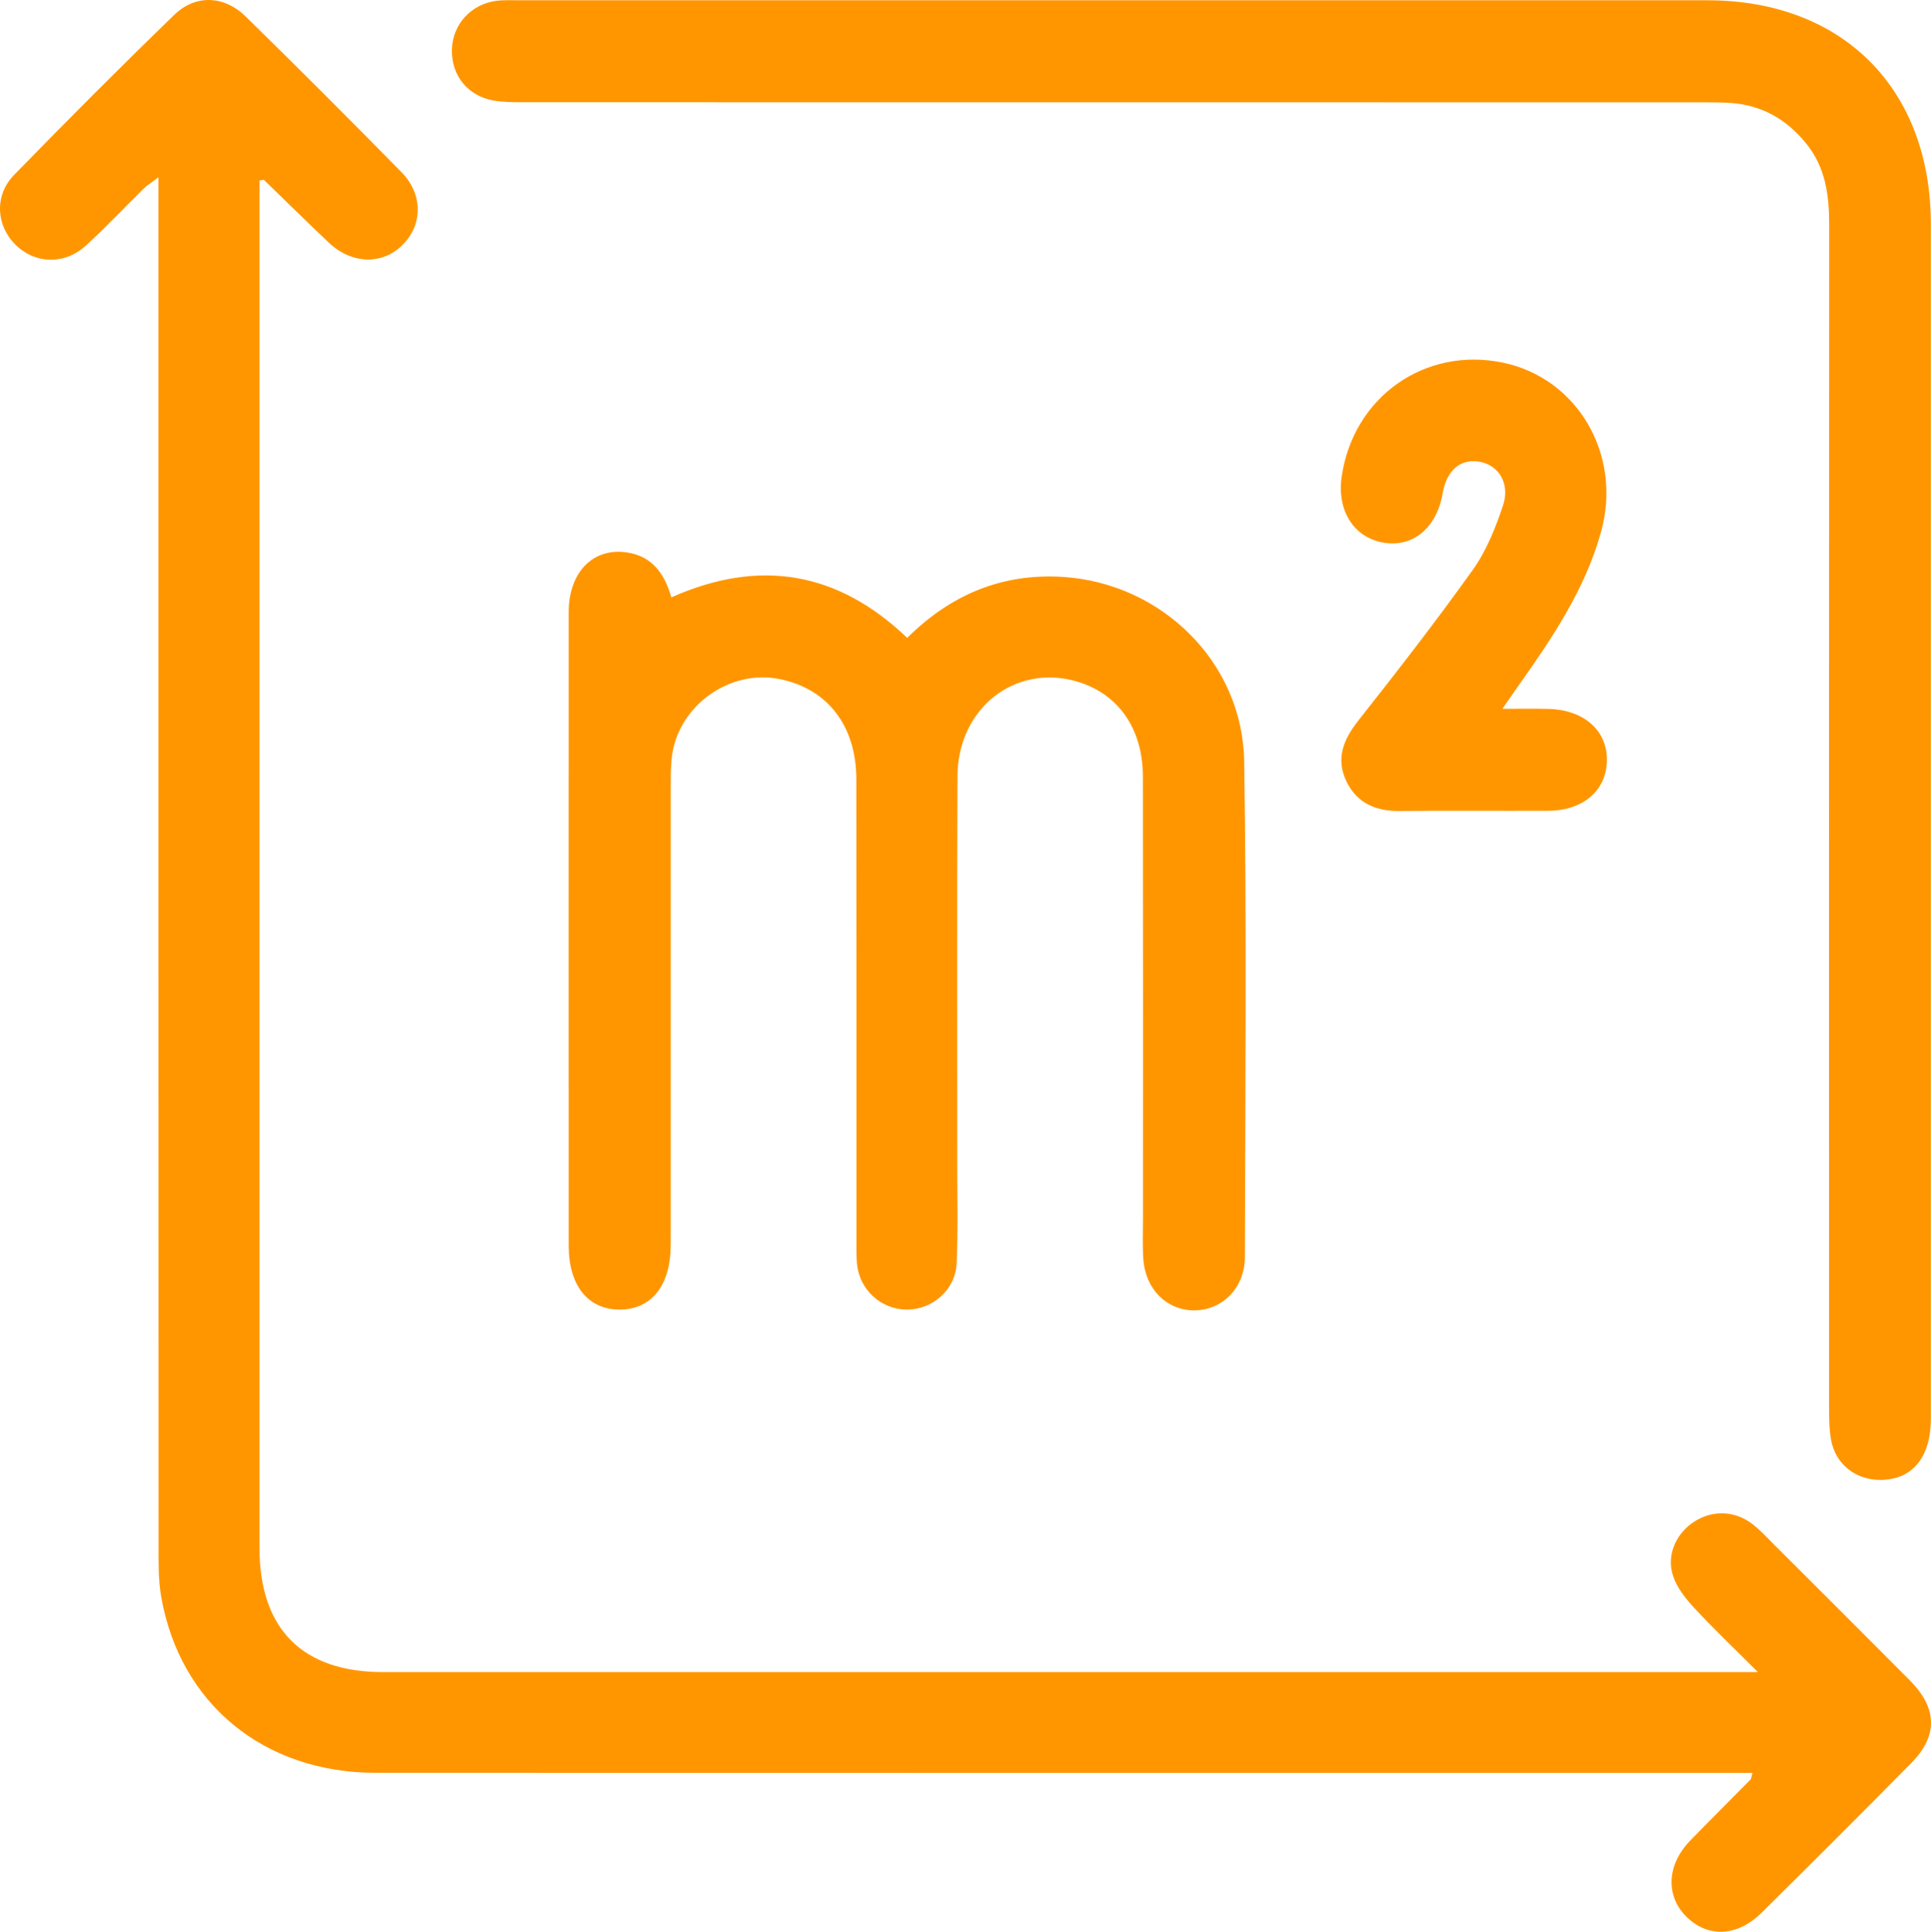 <?xml version="1.0" encoding="UTF-8"?>
<svg id="Camada_2" data-name="Camada 2" xmlns="http://www.w3.org/2000/svg" viewBox="0 0 420.84 420.96">
  <defs>
    <style>
      .cls-1 {
        fill: #ff9600;
        stroke-width: 0px;
      }
    </style>
  </defs>
  <g id="Camada_1-2" data-name="Camada 1">
    <g>
      <path class="cls-1" d="m416.52,384.22c-10.78,10.92-21.64,21.76-32.55,32.55-5.29,5.23-11.58,5.54-16.28,1.06-4.71-4.51-4.51-11.36.61-16.67,4.35-4.5,8.81-8.9,13.2-13.36.18-.18.17-.55.43-1.46h-6.01c-98.02,0-196.04.01-294.05-.02-24.34,0-42.66-15.03-46.74-38.36-.64-3.67-.57-7.48-.57-11.23-.03-97.23-.02-194.47-.02-291.7v-6.4c-1.4,1.05-2.37,1.64-3.16,2.41-4.25,4.16-8.31,8.53-12.72,12.52-4.64,4.21-11.04,3.96-15.26-.21-4.25-4.19-4.69-10.74-.33-15.23C14.54,26.34,26.15,14.7,37.95,3.26c4.67-4.53,10.9-4.27,15.63.37,11.41,11.17,22.7,22.47,33.89,33.86,4.78,4.86,4.68,11.55.18,15.96-4.39,4.31-11.01,4.13-15.98-.57-4.77-4.5-9.43-9.12-14.15-13.68-.06-.06-.27.04-.97.14v4.87c0,97.7-.01,195.4,0,293.11,0,17.63,9.33,27.05,26.88,27.05,98.02,0,196.03,0,294.05,0h5.63c-5.29-5.29-9.74-9.52-13.9-14.02-1.87-2.01-3.72-4.36-4.57-6.9-1.52-4.53.62-9.27,4.56-11.84,3.93-2.57,8.88-2.46,12.71.5,1.73,1.33,3.22,2.97,4.77,4.52,9.86,9.84,19.74,19.67,29.56,29.56,6.02,6.08,6.16,12.07.28,18.03Z"/>
      <path class="cls-1" d="m420.81,48.89c.01,86.74.01,173.48,0,260.23,0,8.49-4.05,13.36-11.04,13.38-5.34,0-9.72-3.42-10.7-8.67-.43-2.29-.44-4.67-.44-7.01-.02-85.96-.03-171.92.02-257.88,0-6.42-.8-12.47-5-17.65-4.24-5.25-9.64-8.37-16.43-8.85-2.18-.15-4.38-.14-6.57-.14-85.49-.01-170.98,0-256.47-.02-2.18,0-4.4.01-6.54-.36-5.74-.98-9.36-5.55-9.15-11.26.19-5.36,4.15-9.73,9.63-10.47,1.7-.22,3.44-.13,5.16-.13C156.81.05,200.34.06,243.86.06s85.49-.02,128.24,0c29.5,0,48.71,19.27,48.71,48.83Z"/>
      <path class="cls-1" d="m271.31,273.94c-.01,6.72-4.93,11.6-11.05,11.61-5.96,0-10.62-4.58-11.08-11.13-.21-2.96-.08-5.94-.08-8.92,0-32.08.03-64.17-.02-96.26-.02-10.49-5.36-18.07-14.34-20.72-13.5-3.98-26.03,5.84-26.07,20.67-.1,28.64-.03,57.29-.04,85.93,0,6.73.17,13.47-.14,20.19-.27,5.79-5.33,10.16-10.99,10.07-5.52-.09-10.16-4.32-10.72-9.89-.17-1.7-.13-3.44-.13-5.16-.01-33.49.02-66.99-.02-100.49-.01-11.65-6.23-19.71-16.65-21.85-11.12-2.28-22.47,6.02-23.6,17.32-.22,2.18-.2,4.38-.2,6.57-.01,32.09,0,64.18,0,96.26,0,1.1,0,2.2-.01,3.29-.05,8.73-4.21,13.94-11.13,13.95-6.89,0-11.1-5.25-11.1-13.93-.01-46.02-.02-92.04,0-138.06,0-8.7,5.33-14.15,12.75-13,5.25.81,8.07,4.35,9.62,9.78,19.33-8.58,36.32-5.58,51.41,8.83,9.36-9.31,20.51-14.1,33.82-13.29,21.57,1.32,39.29,18.58,39.62,40.22.55,36,.23,72.01.15,108.01Z"/>
      <path class="cls-1" d="m350.21,165.86c-.17,6.47-5.23,10.79-12.79,10.82-10.81.05-21.61-.06-32.42.05-5.16.04-9.26-1.7-11.55-6.45-2.41-5.01-.64-9.18,2.65-13.34,8.52-10.8,16.97-21.67,24.95-32.86,2.93-4.12,4.9-9.09,6.52-13.94,1.58-4.75-.92-8.72-4.99-9.5-4.2-.81-7.29,1.78-8.16,6.85-1.27,7.45-6.41,11.8-12.75,10.78-6.59-1.06-10.37-6.97-9.25-14.49,2.56-17.31,18.14-28.29,35.11-24.76,16.28,3.38,26.07,20.07,21.41,36.86-3.48,12.58-10.69,23.22-18.12,33.71-.96,1.35-1.9,2.72-3.39,4.87,3.89,0,6.96-.06,10.02.02,7.83.19,12.94,4.79,12.76,11.38Z"/>
    </g>
  </g>
</svg>